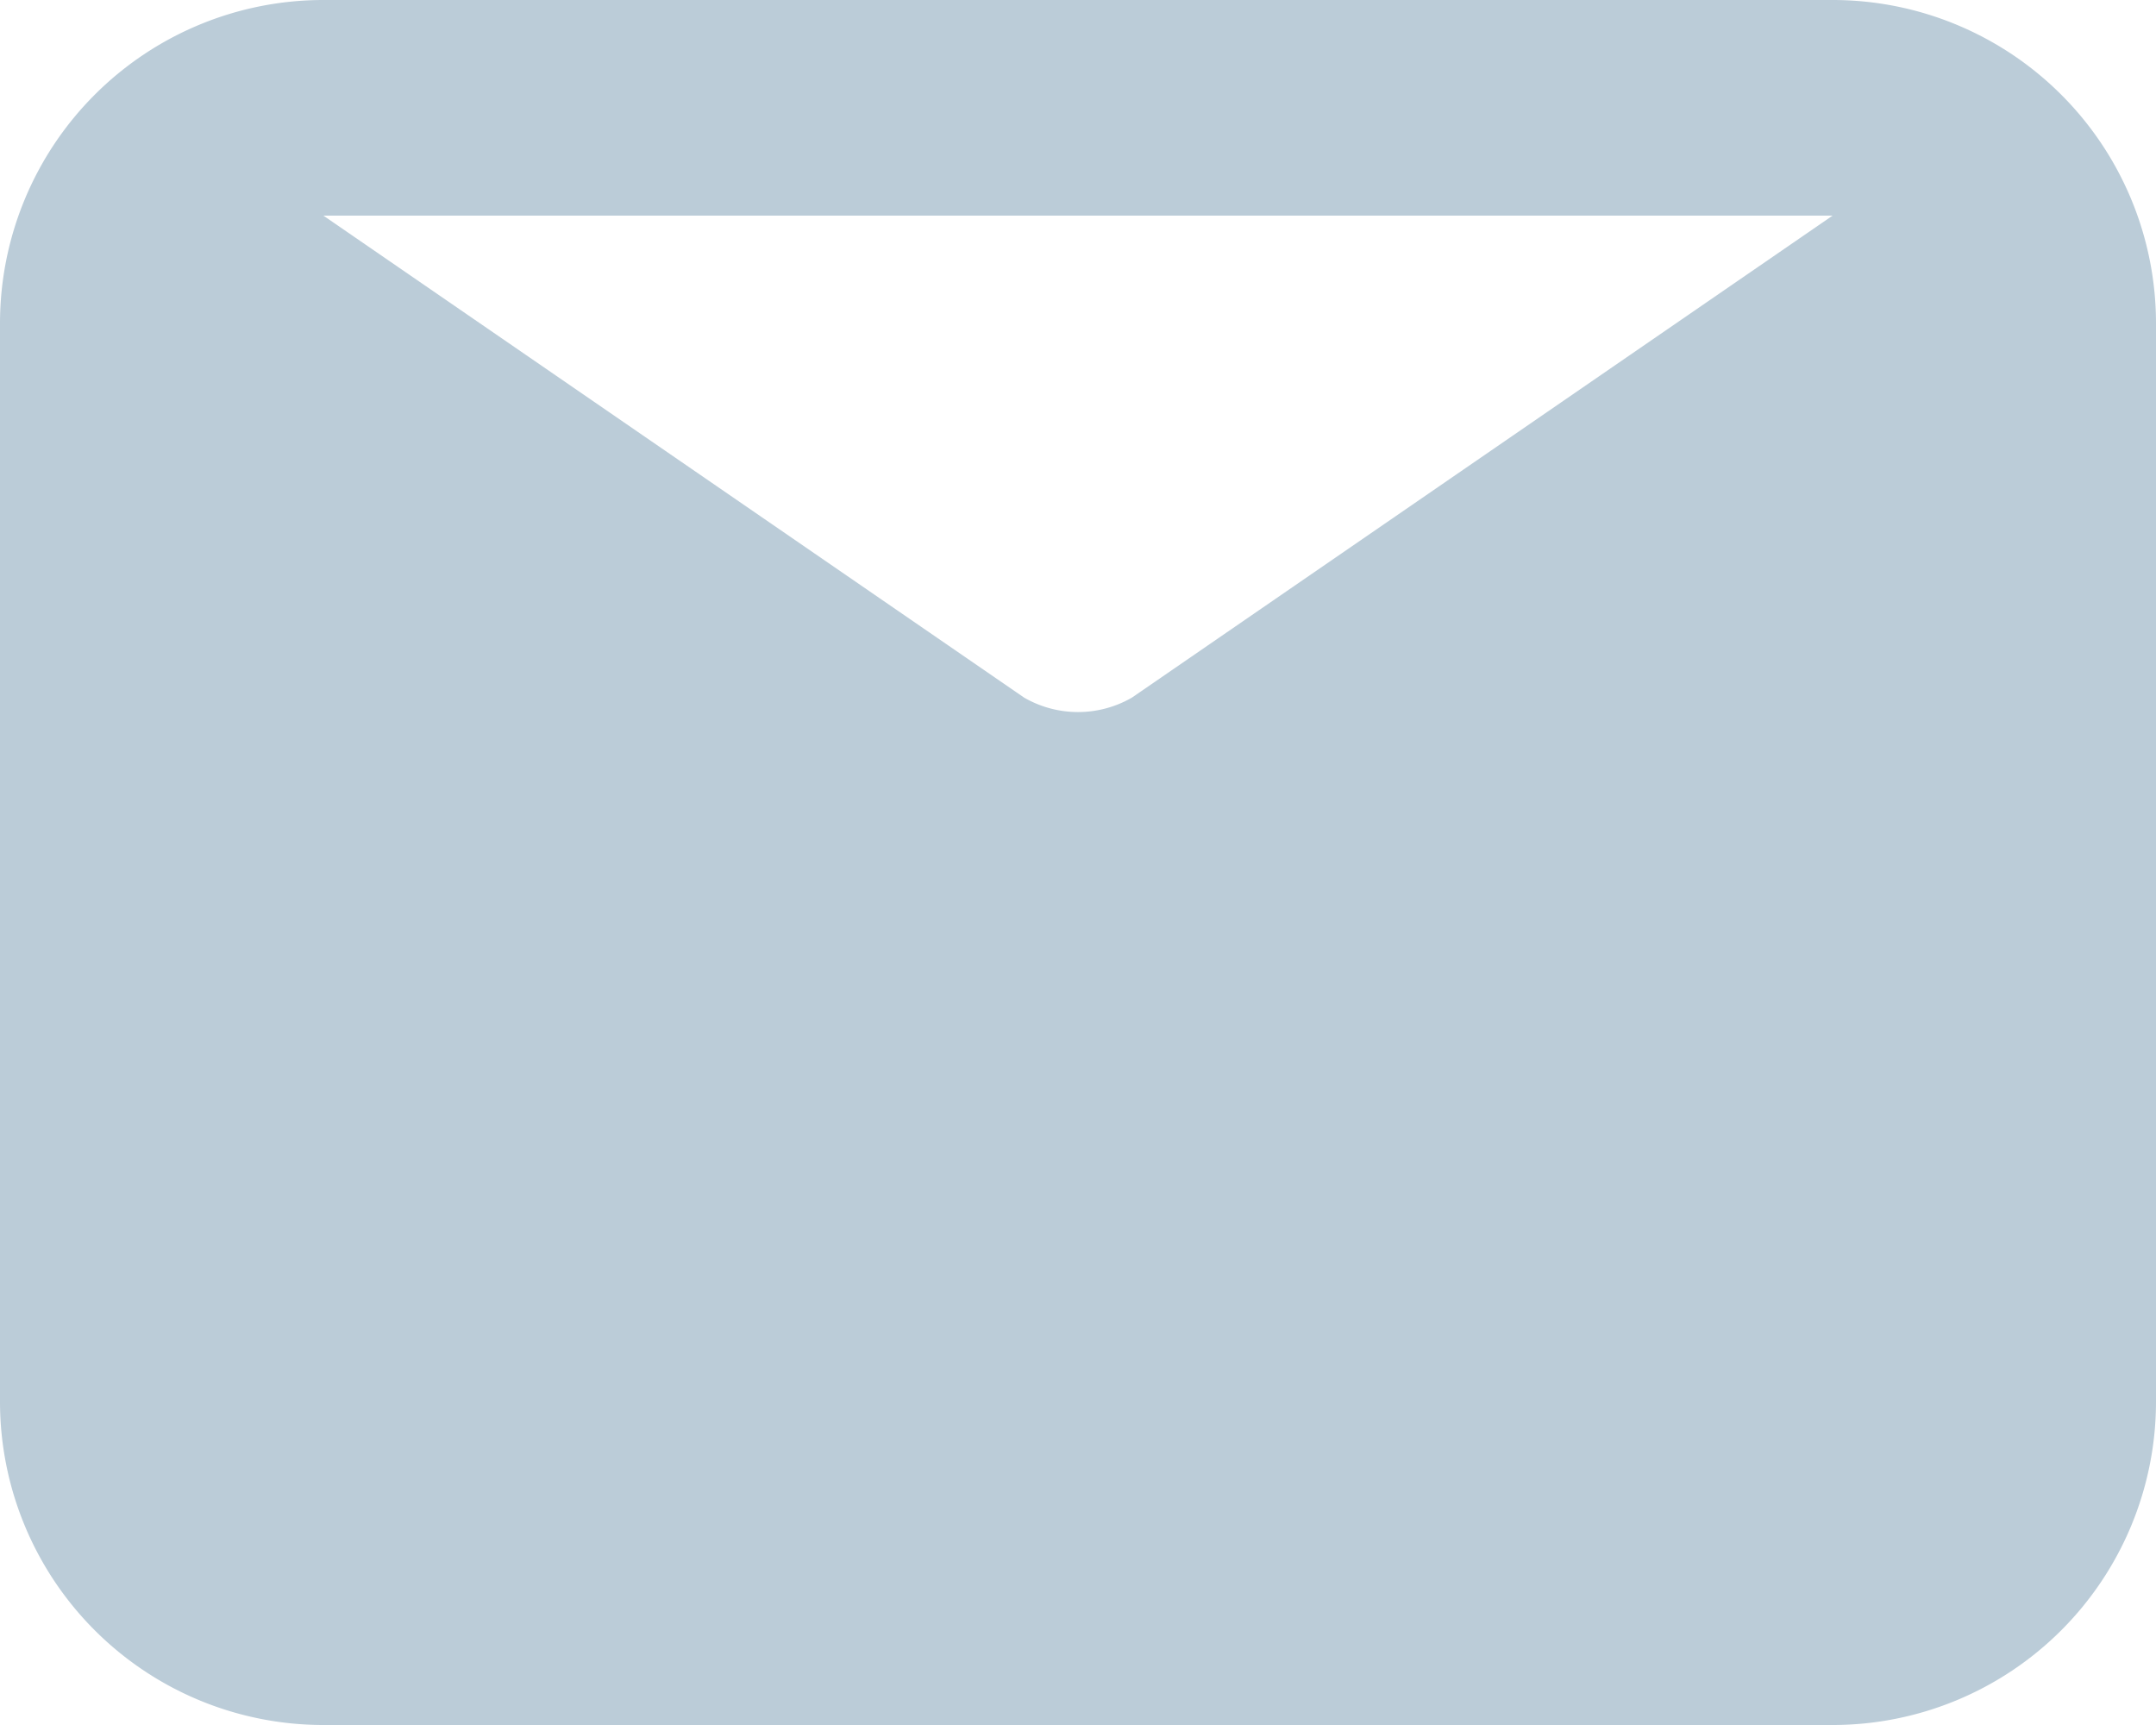<?xml version="1.0" encoding="UTF-8"?> <svg xmlns="http://www.w3.org/2000/svg" width="42.5" height="34" viewBox="0 0 42.5 34"><path id="Path_919" data-name="Path 919" d="M38.125,4H8.375A6.375,6.375,0,0,0,2,10.375v21.25A6.375,6.375,0,0,0,8.375,38h29.75A6.375,6.375,0,0,0,44.5,31.625V10.375A6.375,6.375,0,0,0,38.125,4Zm0,4.25-13.812,9.5a2.125,2.125,0,0,1-2.125,0L8.375,8.25Z" transform="translate(-2 -4)" fill="#bbccd8"></path></svg> 